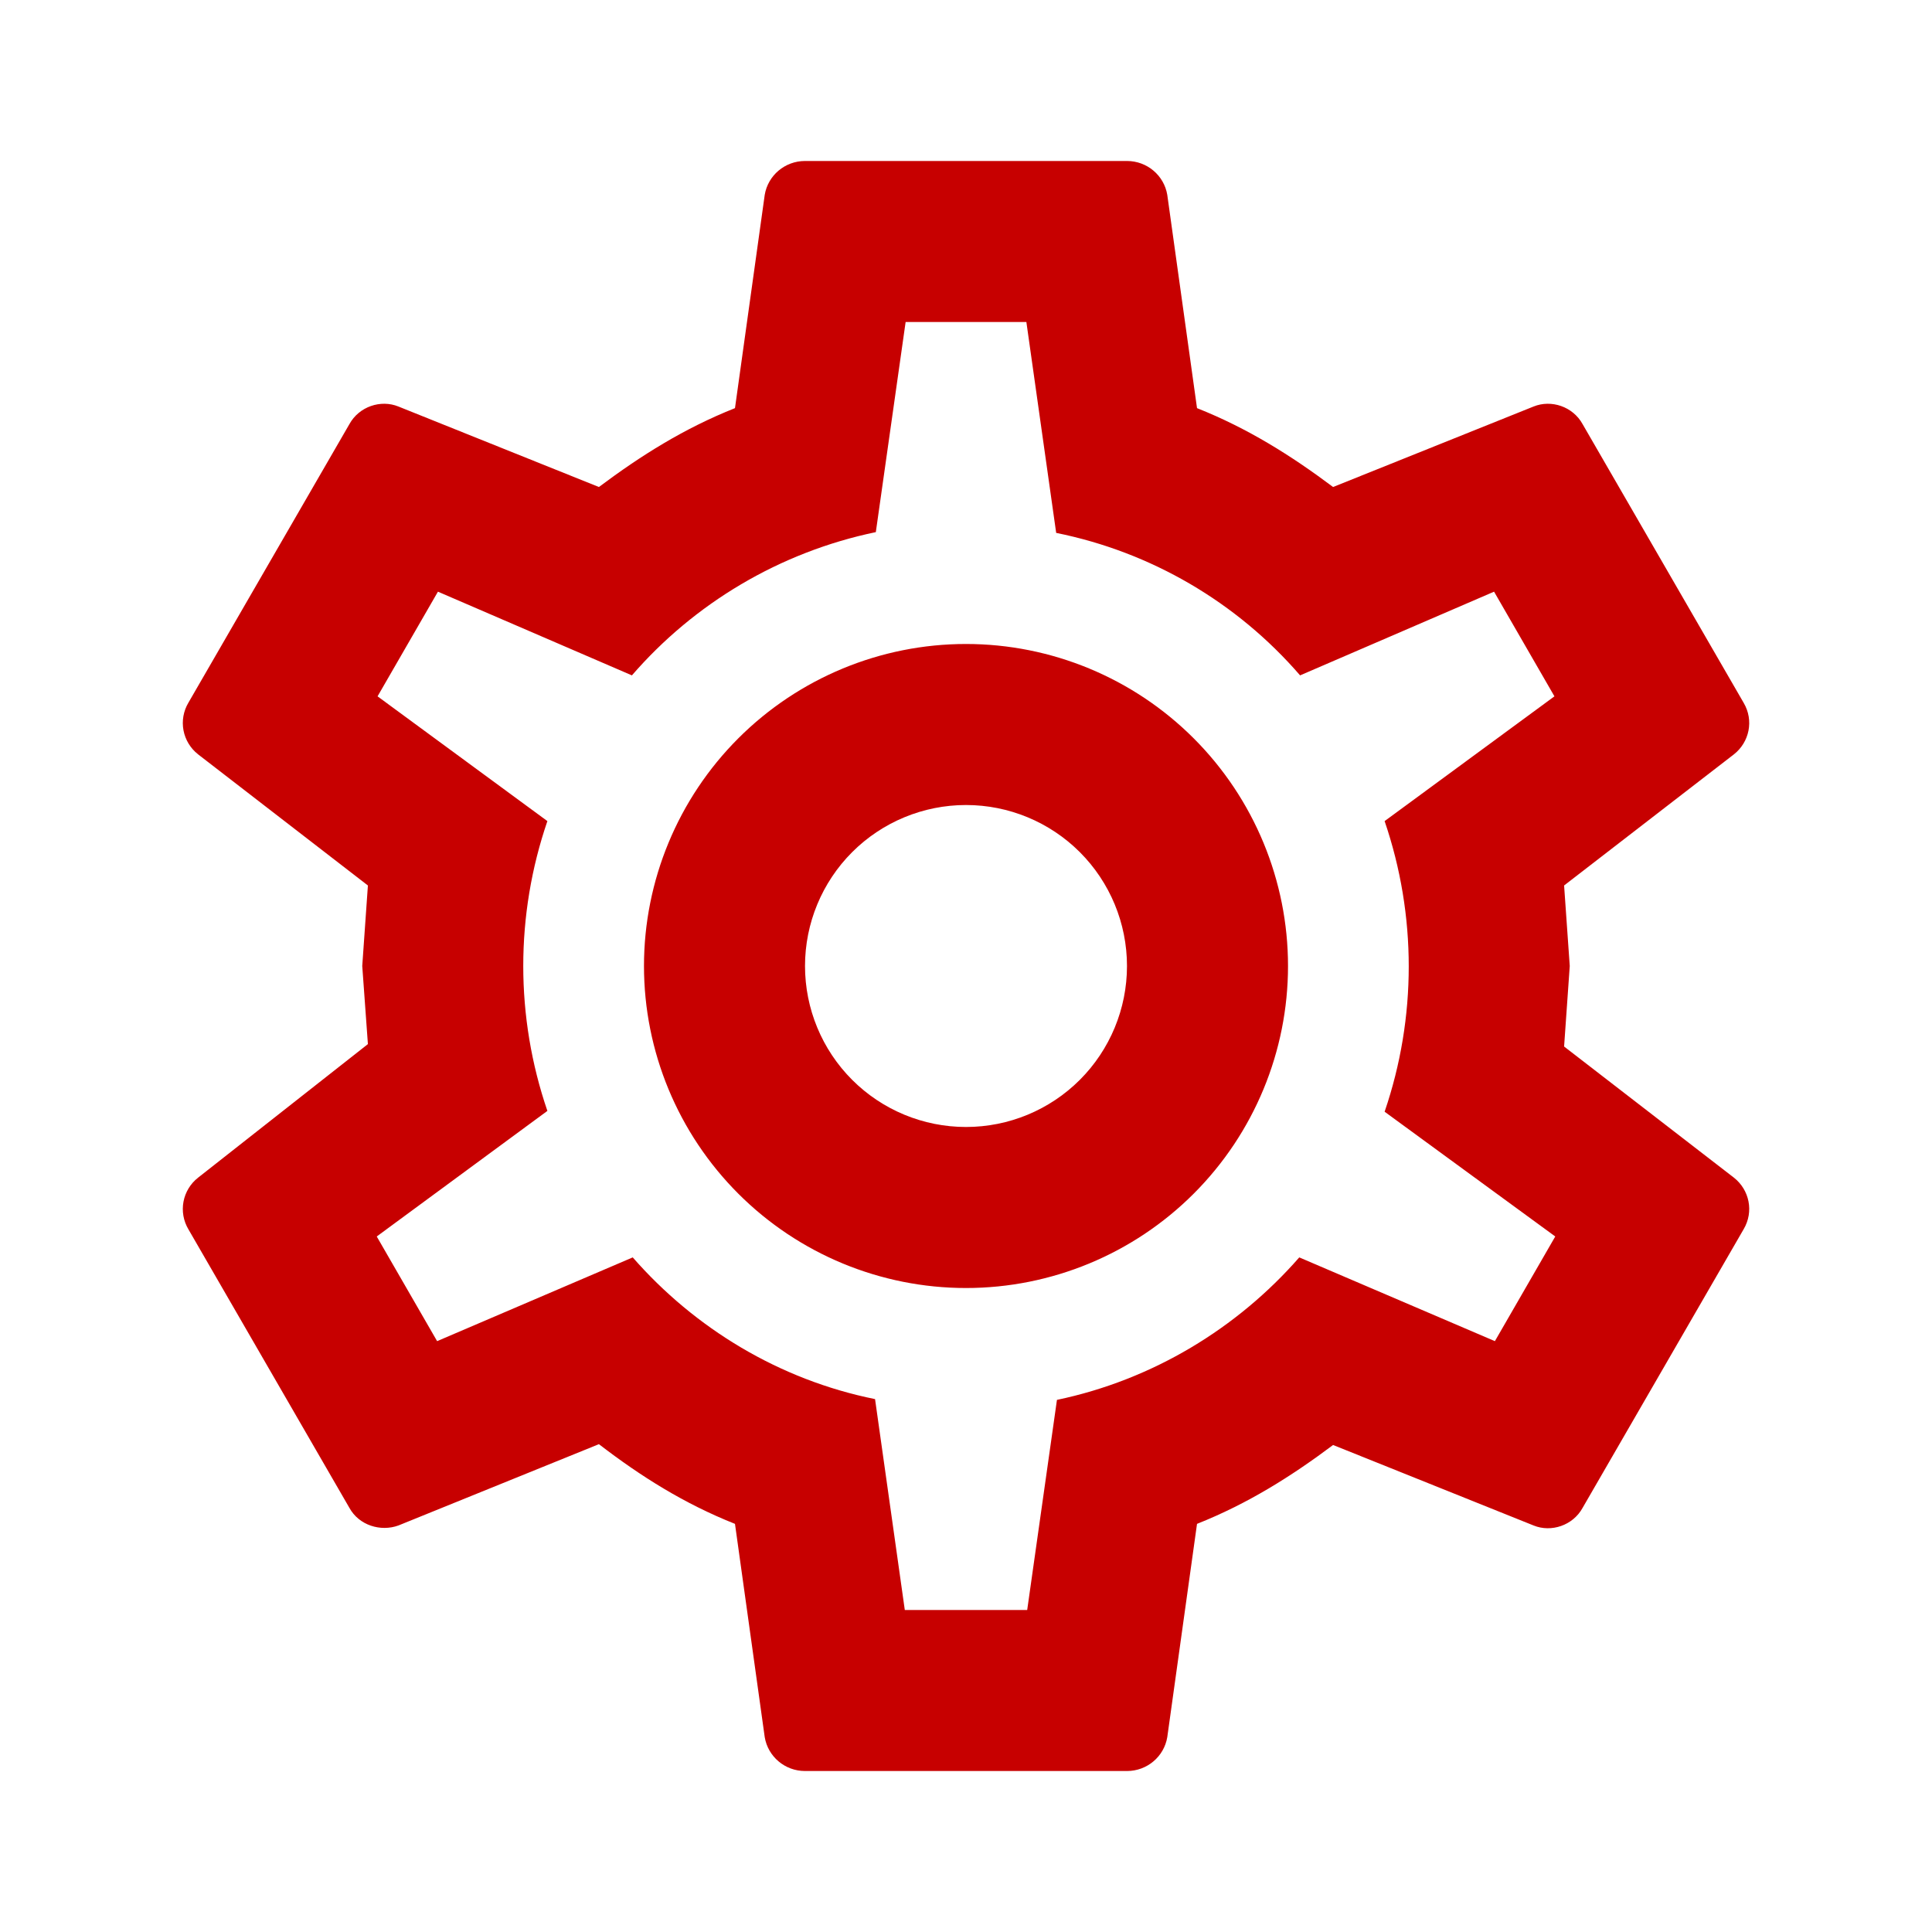 <svg width="40" height="40" viewBox="0 0 40 40" fill="none" xmlns="http://www.w3.org/2000/svg">
<path d="M20 13.333C21.768 13.333 23.464 14.036 24.714 15.286C25.964 16.536 26.667 18.232 26.667 20C26.667 21.768 25.964 23.464 24.714 24.714C23.464 25.964 21.768 26.667 20 26.667C18.232 26.667 16.536 25.964 15.286 24.714C14.036 23.464 13.333 21.768 13.333 20C13.333 18.232 14.036 16.536 15.286 15.286C16.536 14.036 18.232 13.333 20 13.333ZM20 16.667C19.116 16.667 18.268 17.018 17.643 17.643C17.018 18.268 16.667 19.116 16.667 20C16.667 20.884 17.018 21.732 17.643 22.357C18.268 22.982 19.116 23.333 20 23.333C20.884 23.333 21.732 22.982 22.357 22.357C22.982 21.732 23.333 20.884 23.333 20C23.333 19.116 22.982 18.268 22.357 17.643C21.732 17.018 20.884 16.667 20 16.667ZM16.667 36.667C16.25 36.667 15.9 36.367 15.833 35.967L15.217 31.55C14.167 31.133 13.267 30.567 12.4 29.9L8.25 31.583C7.883 31.717 7.433 31.583 7.233 31.217L3.9 25.45C3.798 25.278 3.762 25.075 3.799 24.879C3.836 24.683 3.943 24.506 4.1 24.383L7.617 21.617L7.5 20L7.617 18.333L4.1 15.617C3.943 15.493 3.836 15.317 3.799 15.121C3.762 14.925 3.798 14.722 3.9 14.55L7.233 8.783C7.433 8.417 7.883 8.267 8.25 8.417L12.4 10.083C13.267 9.433 14.167 8.867 15.217 8.45L15.833 4.033C15.9 3.633 16.25 3.333 16.667 3.333H23.333C23.75 3.333 24.1 3.633 24.167 4.033L24.783 8.45C25.833 8.867 26.733 9.433 27.6 10.083L31.75 8.417C32.117 8.267 32.567 8.417 32.767 8.783L36.1 14.55C36.317 14.917 36.217 15.367 35.9 15.617L32.383 18.333L32.5 20L32.383 21.667L35.9 24.383C36.217 24.633 36.317 25.083 36.1 25.45L32.767 31.217C32.567 31.583 32.117 31.733 31.75 31.583L27.6 29.917C26.733 30.567 25.833 31.133 24.783 31.55L24.167 35.967C24.1 36.367 23.75 36.667 23.333 36.667H16.667ZM18.75 6.667L18.133 11.017C16.133 11.433 14.367 12.5 13.083 13.983L9.067 12.25L7.817 14.417L11.333 17C10.667 18.944 10.667 21.055 11.333 23L7.8 25.6L9.05 27.767L13.1 26.033C14.383 27.5 16.133 28.567 18.117 28.967L18.733 33.333H21.267L21.883 28.983C23.867 28.567 25.617 27.5 26.9 26.033L30.95 27.767L32.2 25.6L28.667 23.017C29.333 21.067 29.333 18.95 28.667 17L32.183 14.417L30.933 12.25L26.917 13.983C25.607 12.467 23.831 11.429 21.867 11.033L21.25 6.667H18.75Z" fill="#C70000"/>
</svg>
